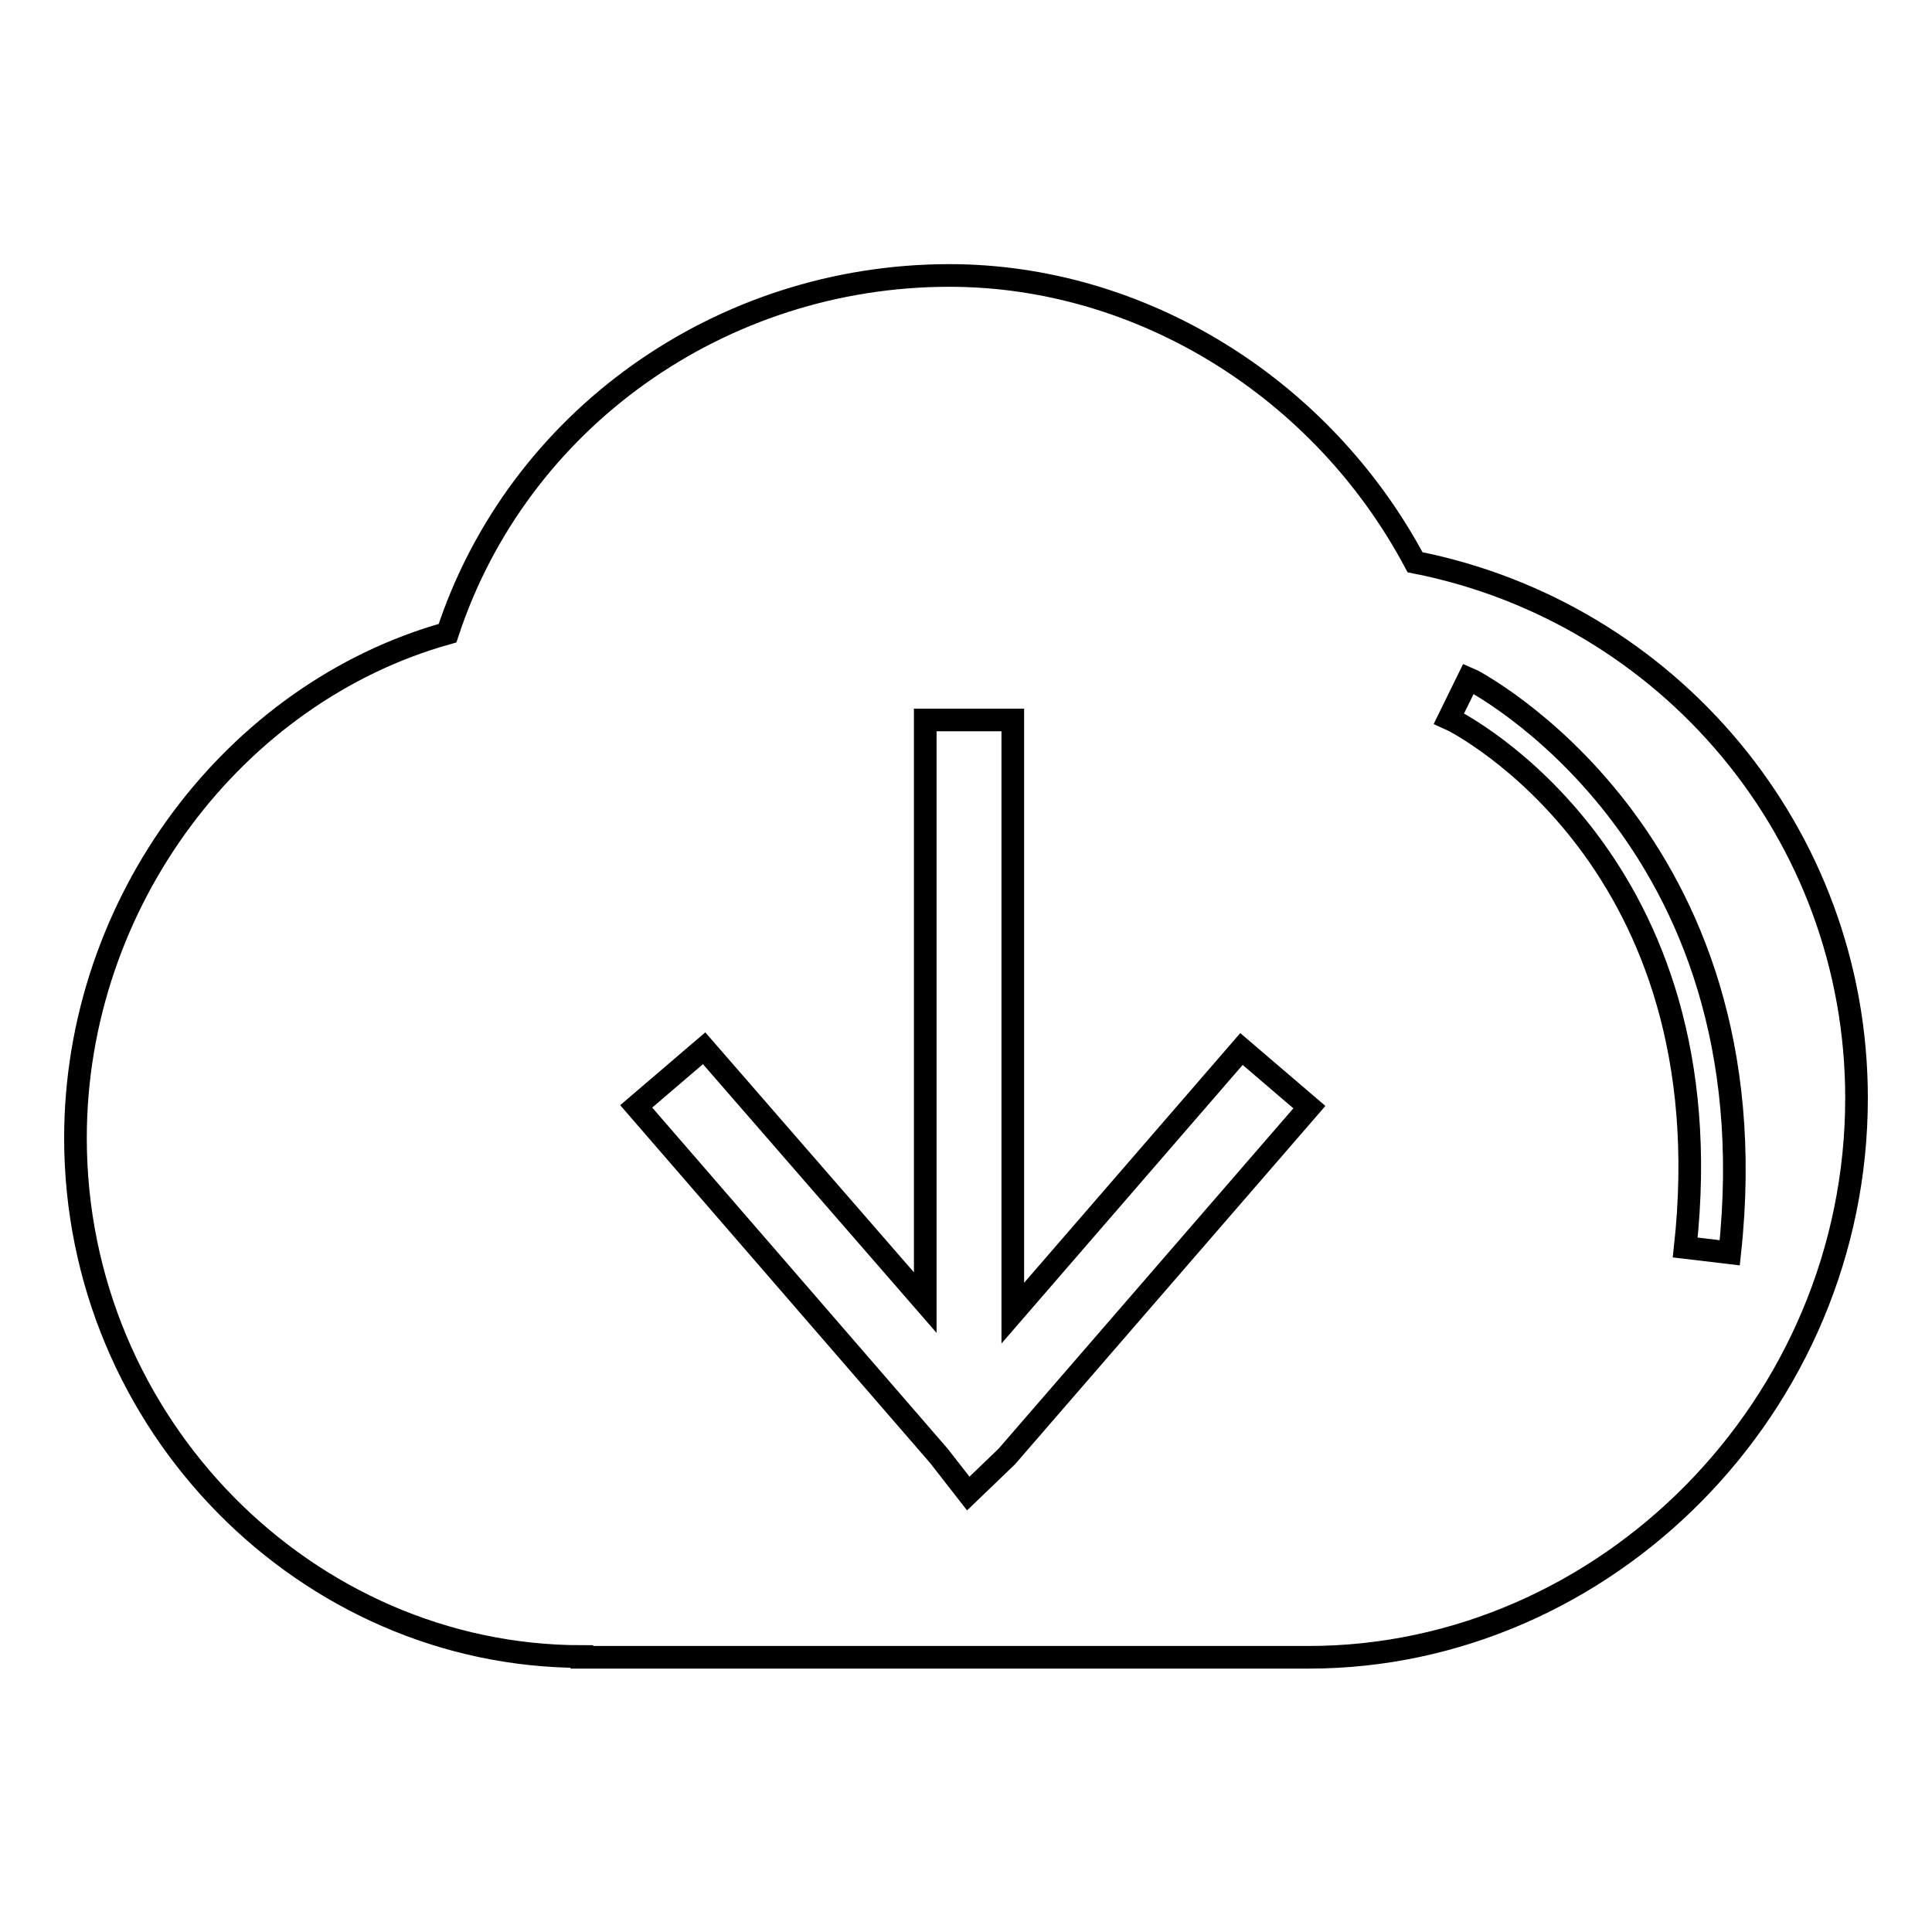 <?xml version="1.0" encoding="utf-8"?>
<!-- Svg Vector Icons : http://www.onlinewebfonts.com/icon -->
<!DOCTYPE svg PUBLIC "-//W3C//DTD SVG 1.1//EN" "http://www.w3.org/Graphics/SVG/1.1/DTD/svg11.dtd">
<svg version="1.1" xmlns="http://www.w3.org/2000/svg" xmlns:xlink="http://www.w3.org/1999/xlink" x="0px" y="0px" viewBox="0 0 256 256" enable-background="new 0 0 256 256" xml:space="preserve">
<g><g><path stroke-width="3" fill-opacity="0" stroke="#000000"  d="M77.1,219.5c-36.4,0-67.1-30.7-67.1-68.7c0-31.2,21-59,49.3-66.9c9.3-28.3,36.2-47.4,66.5-47.4c25.4,0,49.4,14.9,61.7,38c33.5,6.6,58.5,35.9,58.5,71c0,40.8-33.3,74.1-72.6,74.1H77.1L77.1,219.5z"/><path stroke-width="3" fill-opacity="0" stroke="#000000"  d="M133.4,193l40.1-46.3l-9-7.7l-30.3,35V95.4h-11.6v77.2l-29.3-33.7l-9,7.7l40.1,46.3l3.9,5L133.4,193z"/><path stroke-width="3" fill-opacity="0" stroke="#000000"  d="M229.2,166l-5.9-0.7c5.6-51.1-29.7-69.4-31.3-70.1l2.6-5.3C195.1,90.1,235.2,110.7,229.2,166z"/></g></g>
</svg>